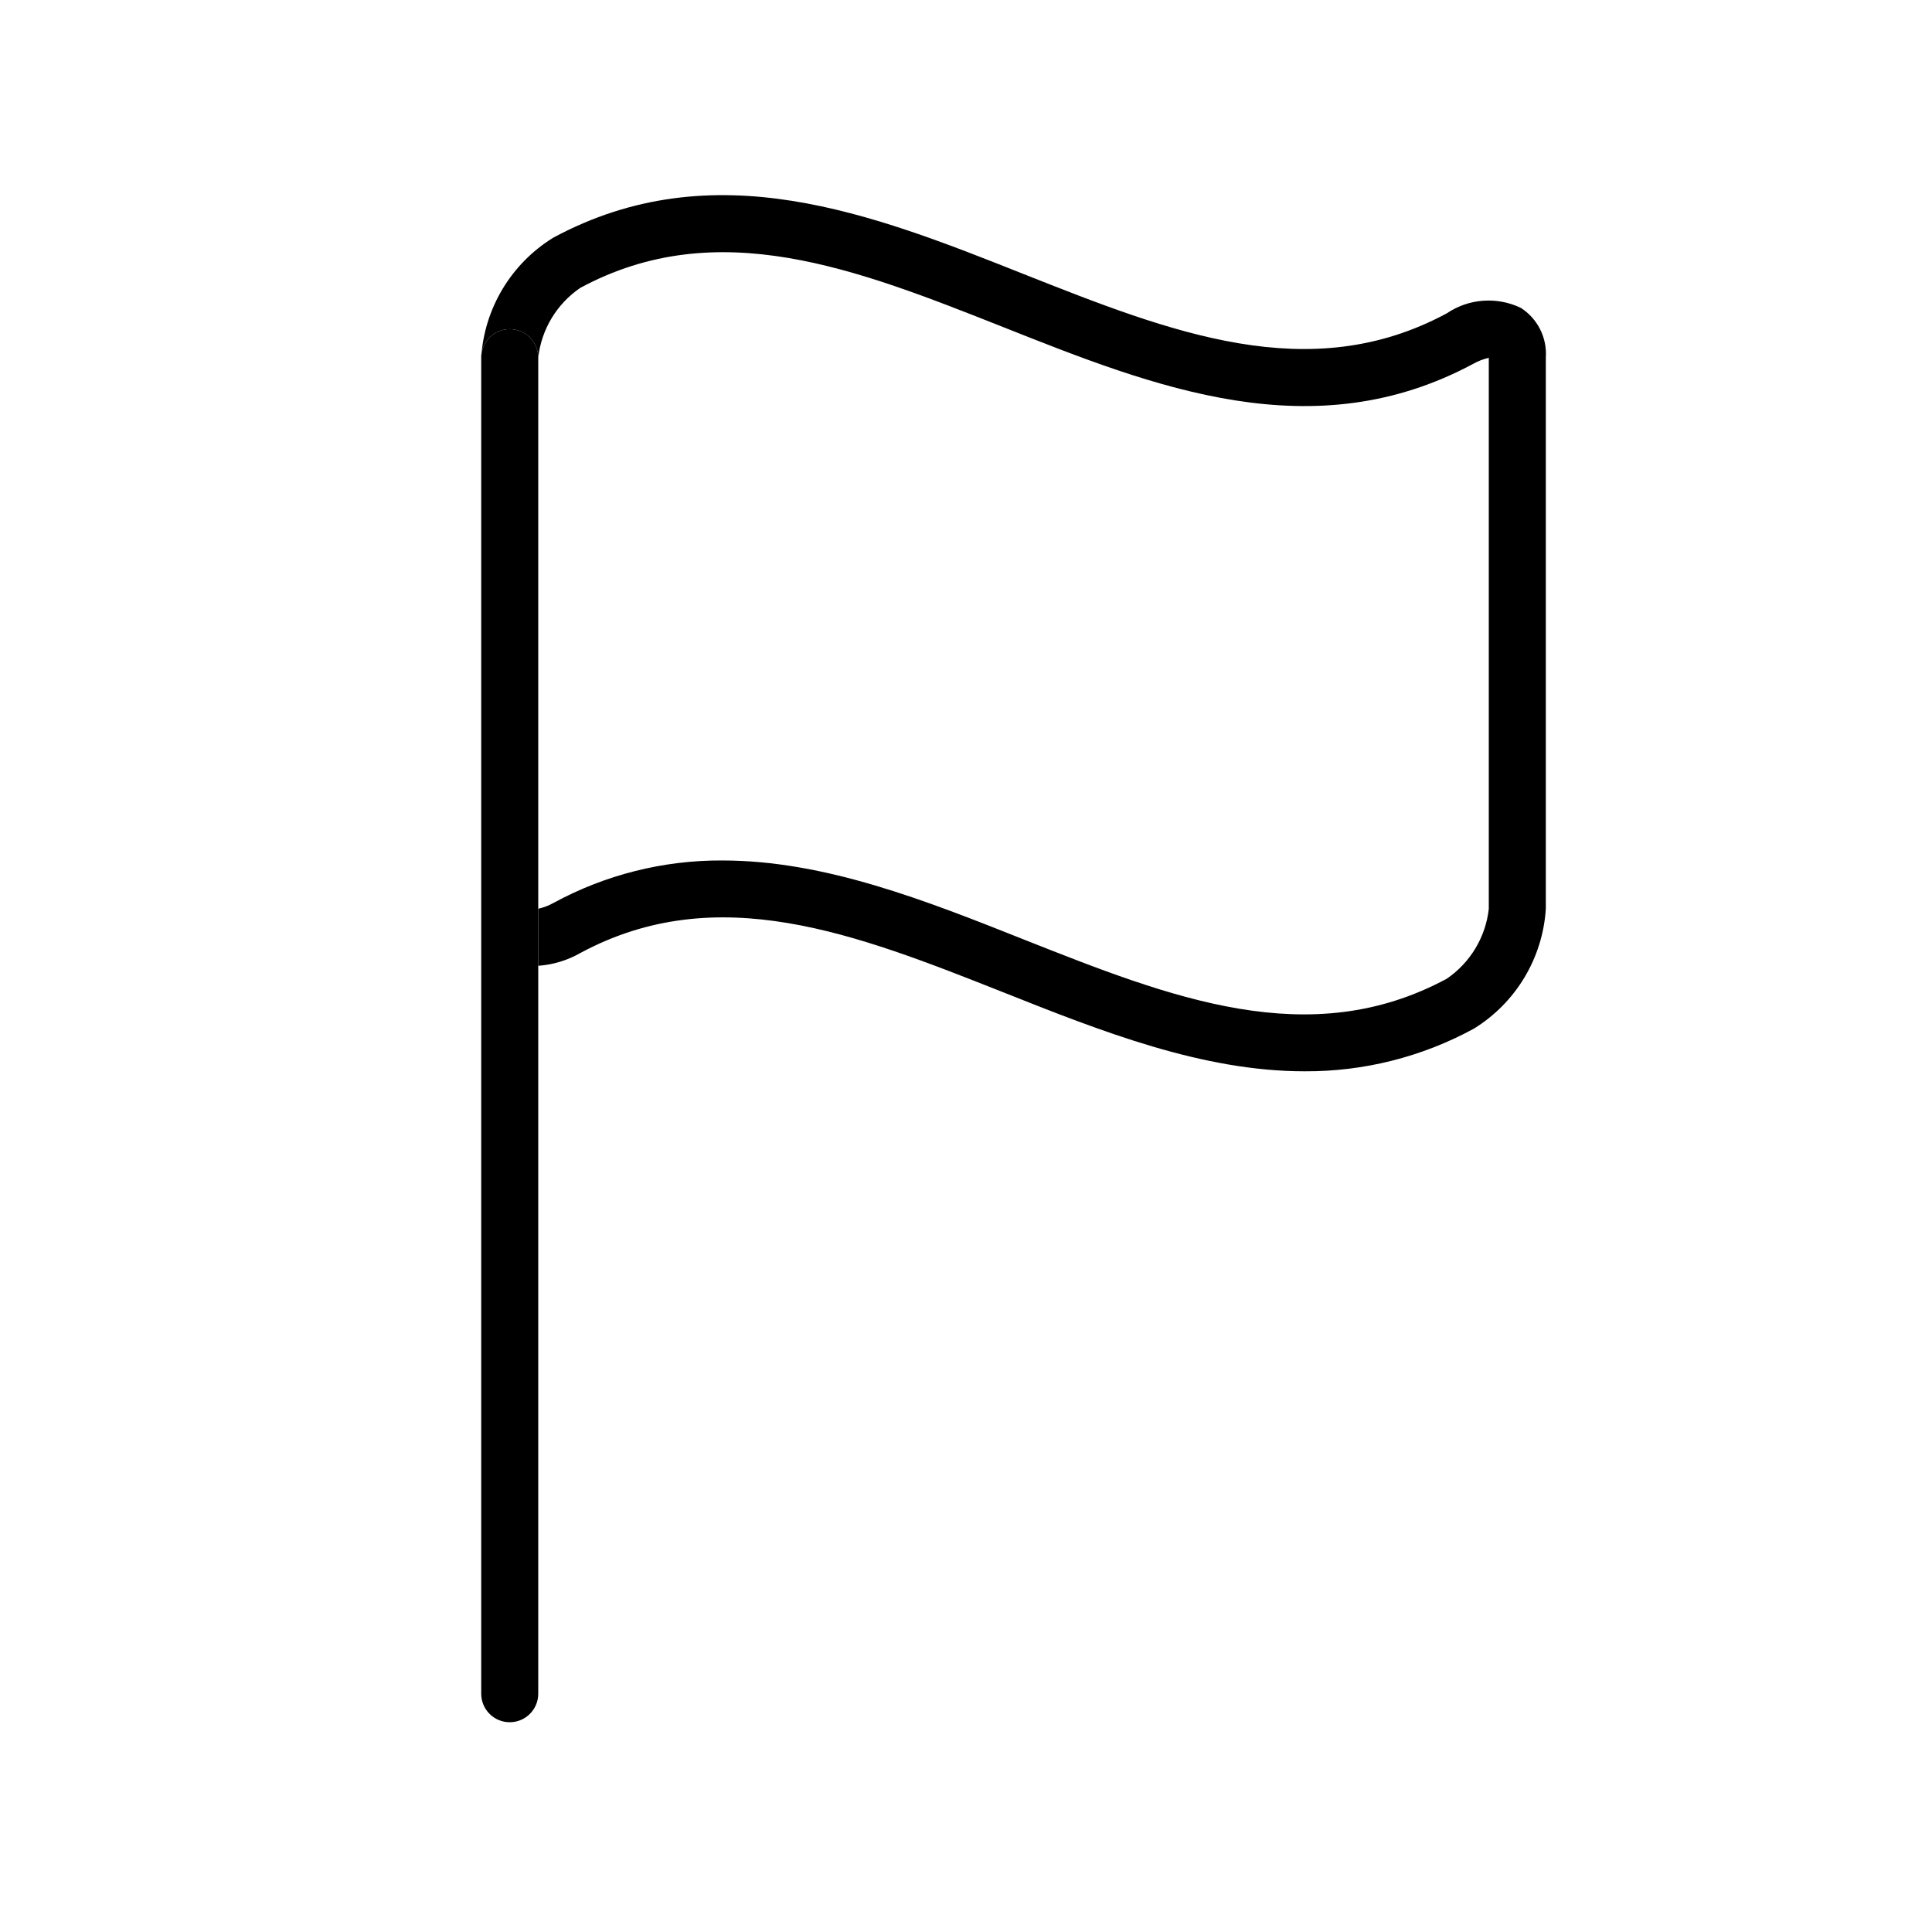 <?xml version="1.0" encoding="UTF-8"?>
<!-- Uploaded to: ICON Repo, www.svgrepo.com, Generator: ICON Repo Mixer Tools -->
<svg fill="#000000" width="800px" height="800px" version="1.1" viewBox="144 144 512 512" xmlns="http://www.w3.org/2000/svg">
 <g>
  <path d="m547.01 225.58c-6.332-3.027-13.789-2.473-19.602 1.461-36.375 19.598-73.102 5.039-112.05-10.379-40.305-16.02-82.172-32.598-124.74-9.672-11.152 6.867-18.273 18.723-19.094 31.793 0-4.176 3.383-7.559 7.559-7.559 4.172 0 7.555 3.383 7.555 7.559 0.844-7.492 4.91-14.242 11.137-18.492 36.375-19.598 73.102-5.039 112.05 10.379 40.305 16.02 82.172 32.598 124.74 9.672 1.246-0.695 2.586-1.203 3.981-1.512v146.05c-0.844 7.492-4.91 14.242-11.137 18.492-36.375 19.598-73.102 5.039-112.05-10.379-26.098-10.379-52.801-20.957-79.902-20.957v-0.004c-15.66-0.086-31.086 3.797-44.84 11.289-1.246 0.695-2.586 1.203-3.981 1.508v15.117c3.918-0.277 7.723-1.434 11.137-3.375 36.375-19.598 73.102-5.039 112.05 10.379 26.098 10.379 52.801 20.957 79.902 20.957 15.66 0.086 31.086-3.797 44.84-11.285 11.137-6.856 18.254-18.691 19.094-31.742v-146.1c0.18-2.598-0.34-5.191-1.512-7.516-1.168-2.324-2.945-4.289-5.137-5.688z"/>
  <path d="m286.64 238.78c0-4.176-3.383-7.559-7.555-7.559-4.176 0-7.559 3.383-7.559 7.559v354.07c0 4.176 3.383 7.559 7.559 7.559 4.172 0 7.555-3.383 7.555-7.559z"/>
 </g>
</svg>